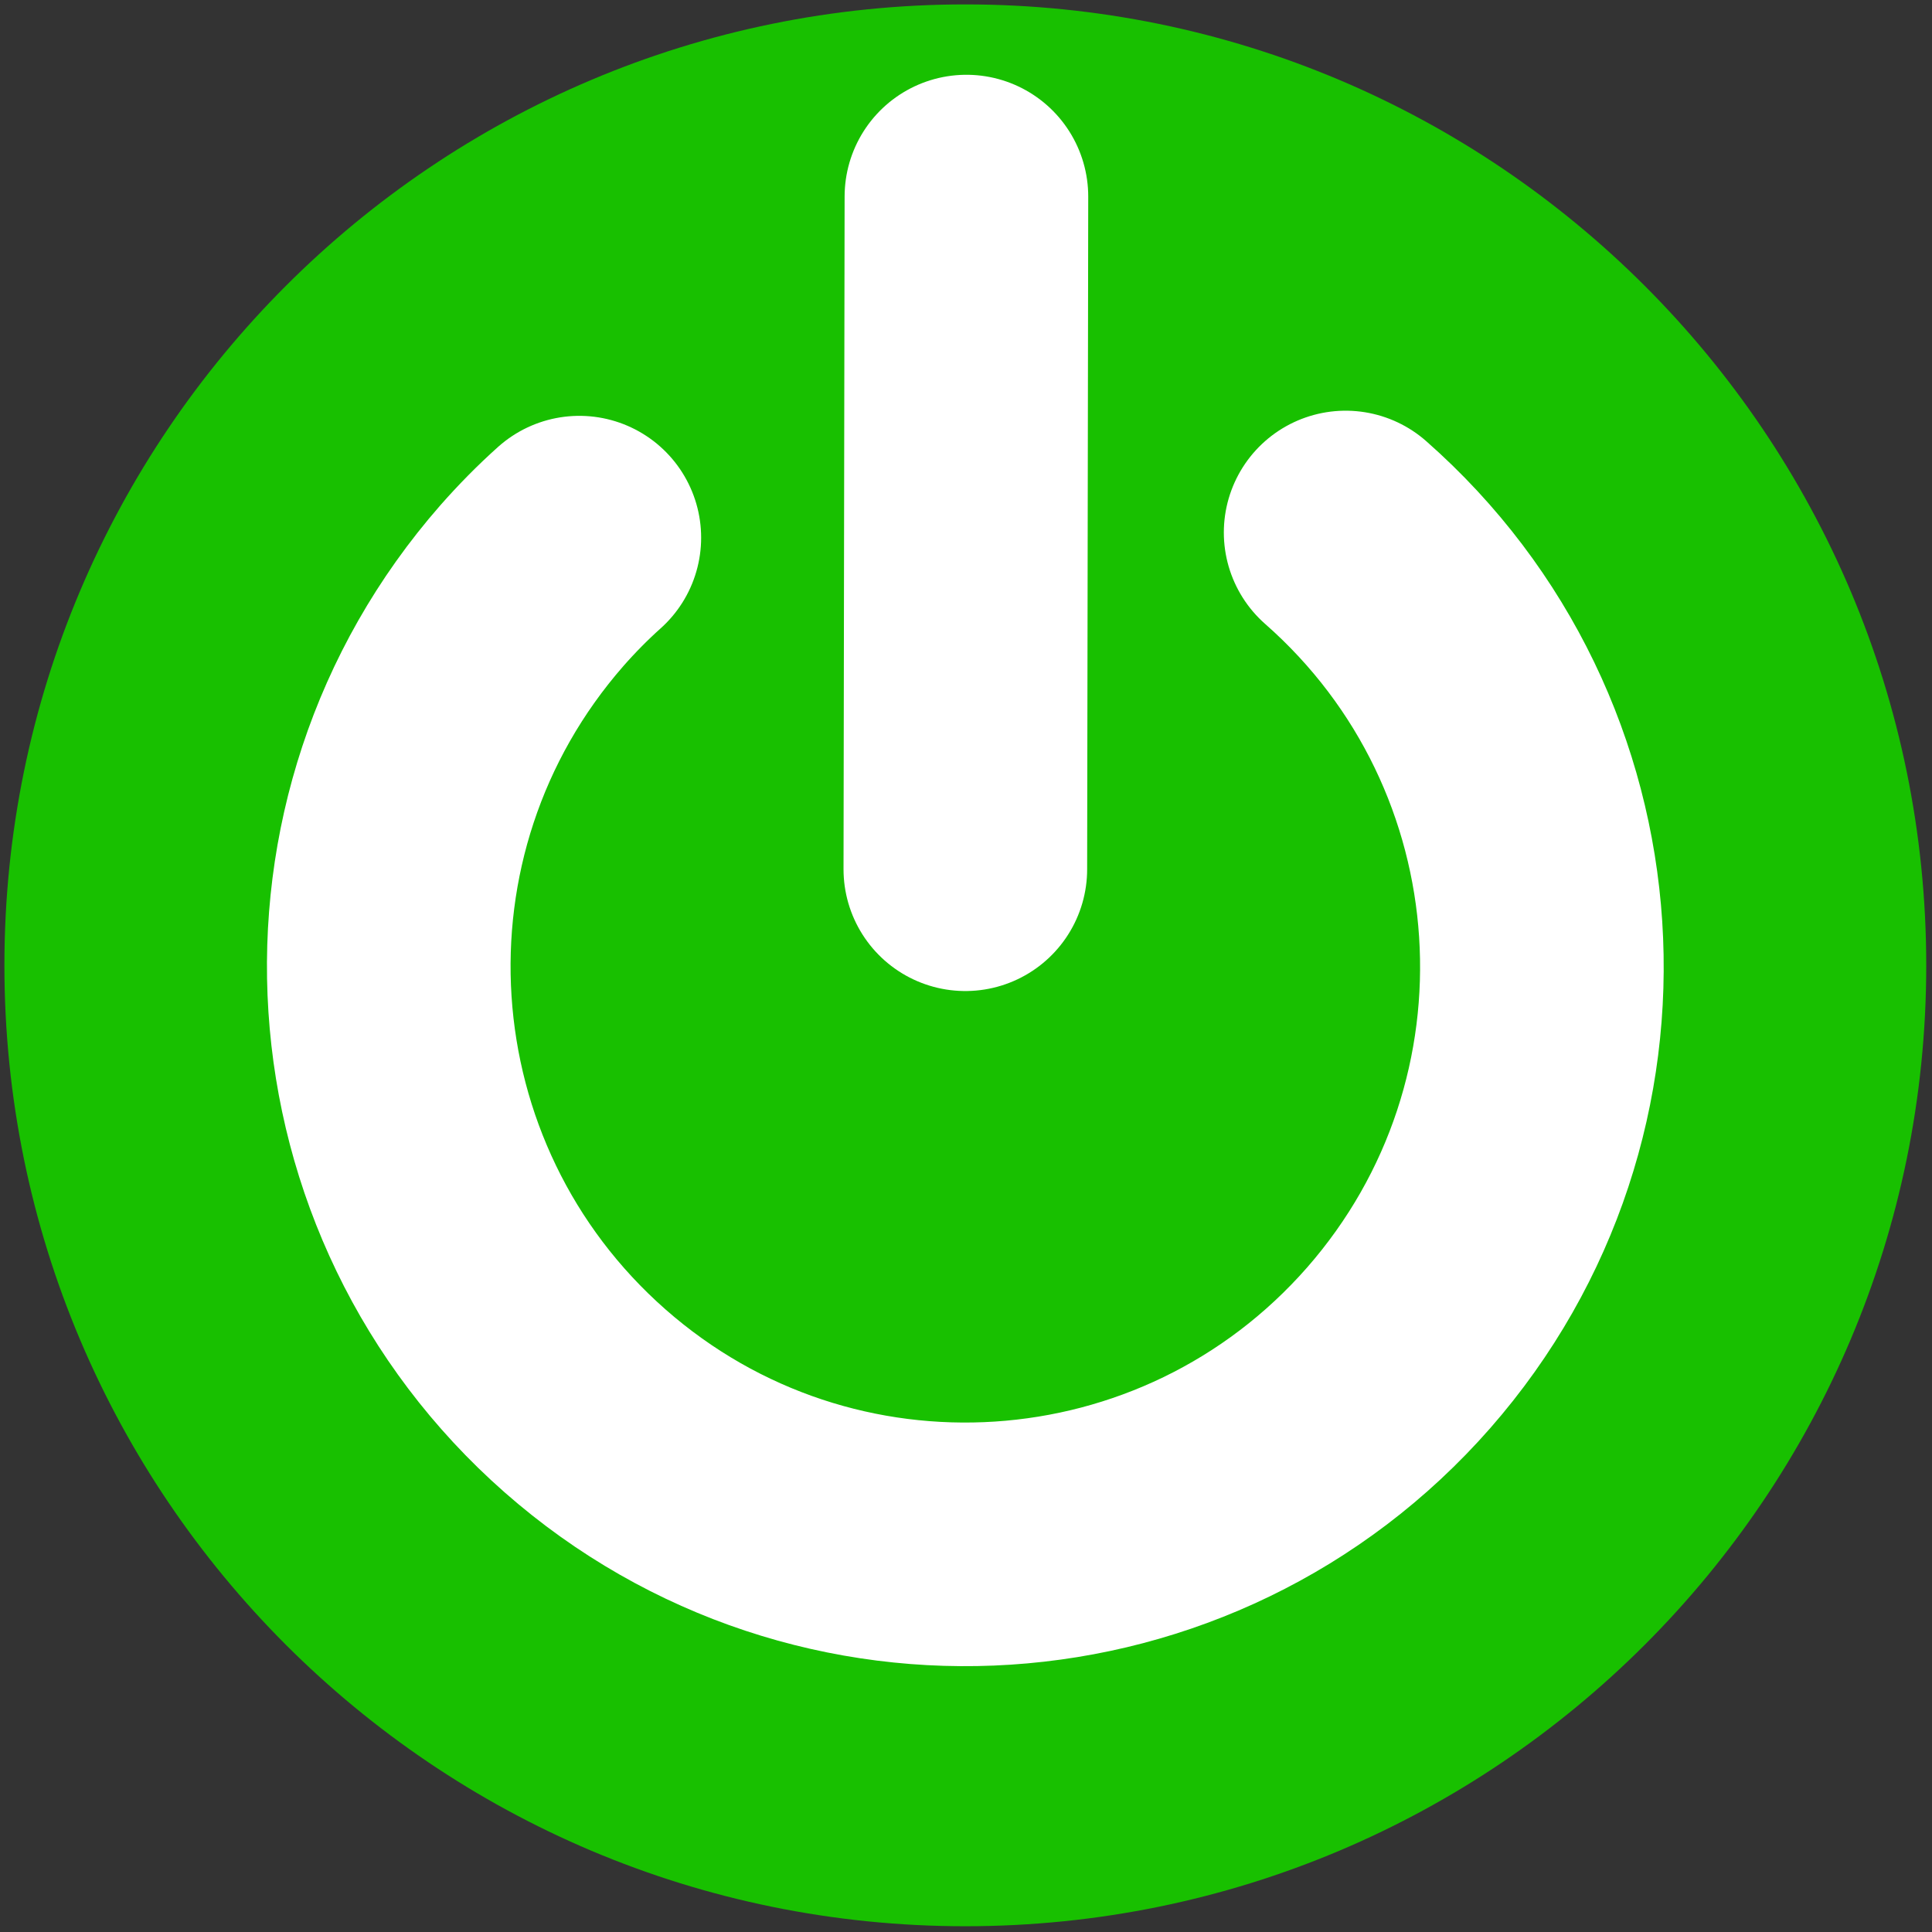 <?xml version="1.0" encoding="UTF-8" standalone="no"?>
<!-- Created with Inkscape (http://www.inkscape.org/) -->

<svg
   xmlns:dc="http://purl.org/dc/elements/1.1/"
   xmlns:cc="http://creativecommons.org/ns#"
   xmlns:rdf="http://www.w3.org/1999/02/22-rdf-syntax-ns#"
   xmlns:svg="http://www.w3.org/2000/svg"
   xmlns="http://www.w3.org/2000/svg"
   xmlns:sodipodi="http://sodipodi.sourceforge.net/DTD/sodipodi-0.dtd"
   xmlns:inkscape="http://www.inkscape.org/namespaces/inkscape"
   width="512"
   height="512"
   viewBox="0 0 135.467 135.467"
   version="1.1"
   id="svg8"
   inkscape:version="0.92.3 (2405546, 2018-03-11)"
   sodipodi:docname="power_on.svg">
  <rect x="0" y="0" width="135.467" height="135.467" fill="#333333" stroke="none"/>
  <defs
     id="defs2">
    <clipPath
       id="clipPath831"
       clipPathUnits="userSpaceOnUse">
      <path
         style="clip-rule:evenodd"
         inkscape:connector-curvature="0"
         id="path829"
         d="M 8.871e-6,0 H 595.32 V 841.92 H 8.871e-6 Z" />
    </clipPath>
    <clipPath
       id="clipPath839"
       clipPathUnits="userSpaceOnUse">
      <path
         style="clip-rule:evenodd"
         inkscape:connector-curvature="0"
         id="path837"
         d="M 8.871e-6,0 H 595.32 V 841.92 H 8.871e-6 Z" />
    </clipPath>
    <clipPath
       id="clipPath847"
       clipPathUnits="userSpaceOnUse">
      <path
         style="clip-rule:evenodd"
         inkscape:connector-curvature="0"
         id="path845"
         d="M 8.871e-6,0 H 595.32 V 841.92 H 8.871e-6 Z" />
    </clipPath>
  </defs>
  <sodipodi:namedview
     id="base"
     pagecolor="#ffffff"
     bordercolor="#666666"
     borderopacity="1.0"
     inkscape:pageopacity="0.0"
     inkscape:pageshadow="2"
     inkscape:zoom="0.98994949"
     inkscape:cx="-316.3783"
     inkscape:cy="173.17899"
     inkscape:document-units="mm"
     inkscape:current-layer="layer1"
     showgrid="false"
     units="px"
     inkscape:window-width="1920"
     inkscape:window-height="1137"
     inkscape:window-x="1272"
     inkscape:window-y="-8"
     inkscape:window-maximized="1" />
  <g
     inkscape:label="Ebene 1"
     inkscape:groupmode="layer"
     id="layer1"
     transform="translate(0,-161.533)">
    <g
       id="g825"
       transform="matrix(0.949,0,0,-0.949,-87.186,873.31)">
      <g
         id="g827"
         clip-path="url(#clipPath831)" />
    </g>
    <g
       id="g833"
       transform="matrix(0.949,0,0,-0.949,-87.186,873.31)">
      <g
         id="g835"
         clip-path="url(#clipPath839)" />
    </g>
    <g
       id="g841"
       transform="matrix(0.949,0,0,-0.949,-87.186,873.31)">
      <g
         id="g843"
         clip-path="url(#clipPath847)" />
    </g>
    <path
       d="m 0.309,229.219 c 0,-37.209 30.168,-67.377 67.377,-67.377 37.209,0 67.377,30.168 67.377,67.377 0,37.209 -30.168,67.377 -67.377,67.377 -37.209,0 -67.377,-30.168 -67.377,-67.377 z"
       style="fill:#18c000;fill-opacity:1;fill-rule:evenodd;stroke:none;stroke-width:0.949"
       id="path853"
       inkscape:connector-curvature="0" />
    <path
       d="m 67.687,222.481 0.076,-47.164"
       style="fill:none;stroke:#ffffff;stroke-width:17.082;stroke-linecap:round;stroke-linejoin:round;stroke-miterlimit:10;stroke-dasharray:none;stroke-opacity:1"
       id="path855"
       inkscape:connector-curvature="0" />
    <path
       d="m 94.353,198.871 c 16.778,14.757 18.448,40.351 3.72,57.166 -14.738,16.806 -40.275,18.477 -57.053,3.72 -16.778,-14.766 -18.448,-40.351 -3.72,-57.166 1.044,-1.186 2.145,-2.306 3.321,-3.359"
       style="fill:none;stroke:#ffffff;stroke-width:17.082;stroke-linecap:round;stroke-linejoin:round;stroke-miterlimit:10;stroke-dasharray:none;stroke-opacity:1"
       id="path857"
       inkscape:connector-curvature="0" />
  </g>
</svg>
